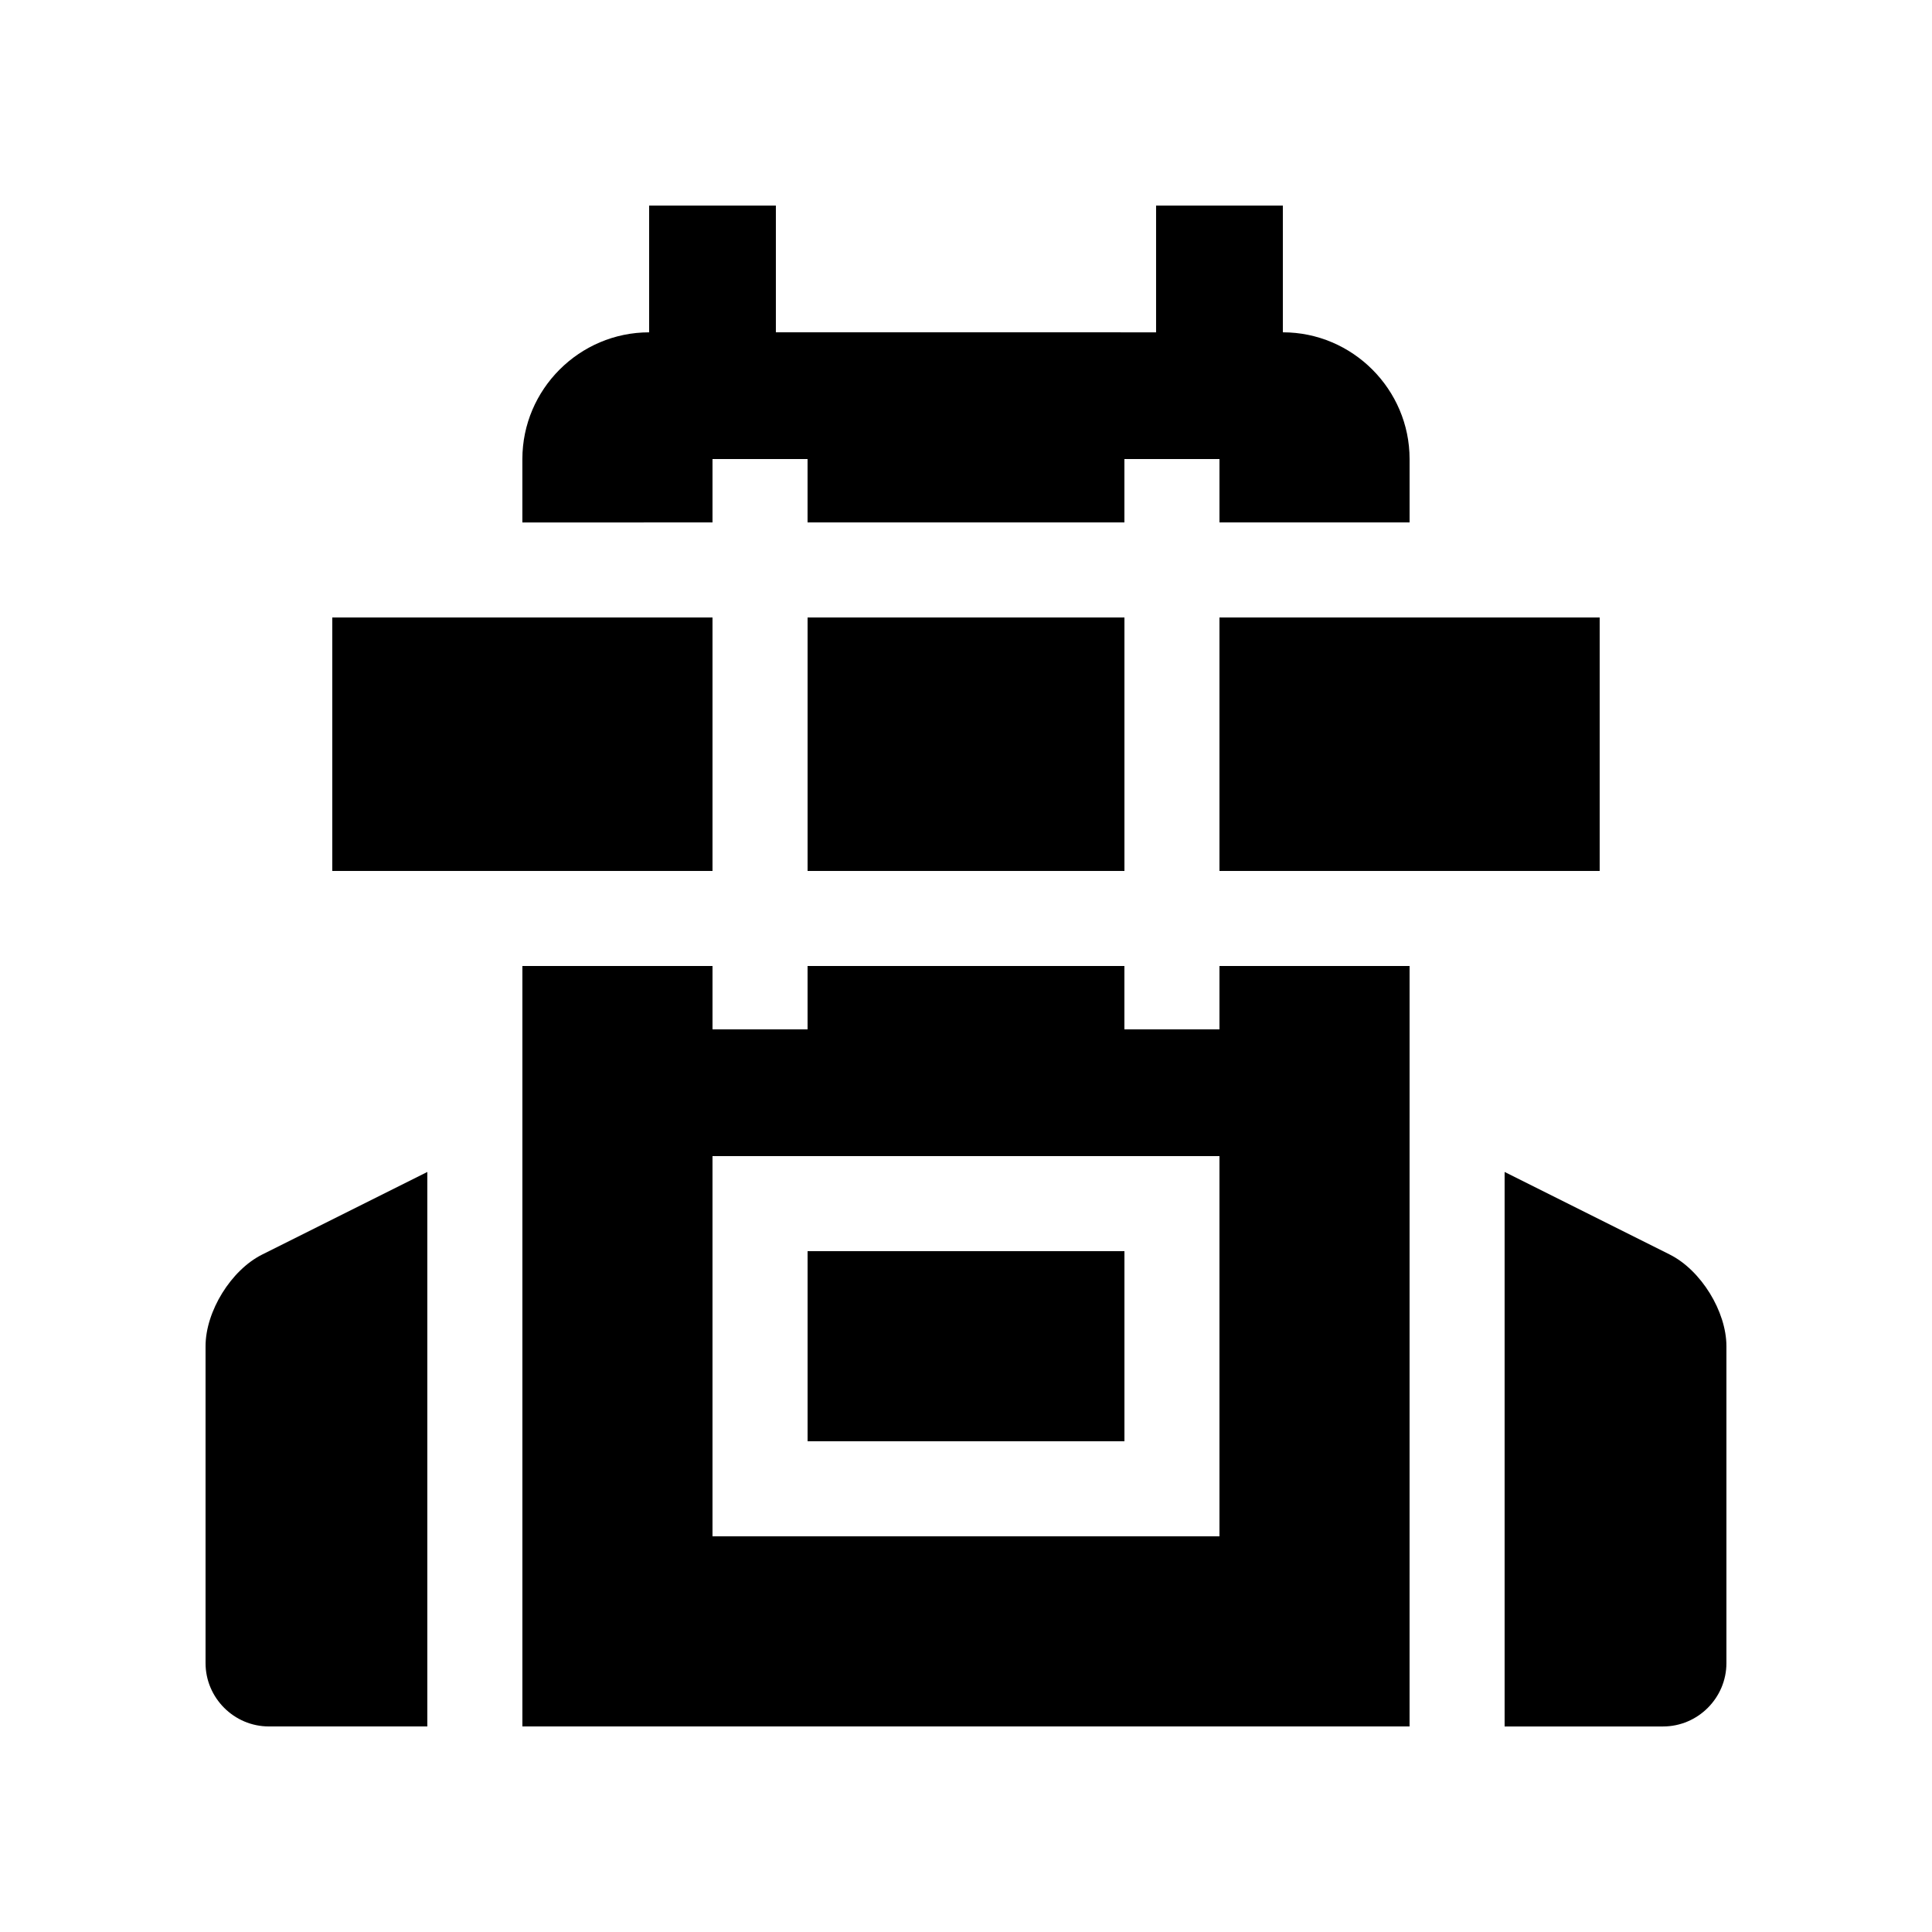 <?xml version="1.0" encoding="UTF-8"?>
<!-- Uploaded to: SVG Repo, www.svgrepo.com, Generator: SVG Repo Mixer Tools -->
<svg fill="#000000" width="800px" height="800px" version="1.1" viewBox="144 144 512 512" xmlns="http://www.w3.org/2000/svg">
 <g>
  <path d="m332.82 282.45v-16.793h25.191v16.793h83.969v-16.793h25.191v16.793h50.383v-16.793c0-18.469-15.121-33.59-33.582-33.59l-0.004-33.586h-33.594v33.59l-100.76-0.004v-33.586h-33.59v33.59c-18.477 0-33.59 15.121-33.59 33.59v16.793z"/>
  <path d="m467.17 400v16.793h-25.191v-16.793h-83.965v16.793h-25.191v-16.793h-50.383v201.52h235.11l0.004-201.52zm0 151.14h-134.35v-100.76h134.35v100.76z"/>
  <path d="m358.02 475.57h83.969v50.383h-83.969z"/>
  <path d="m232.06 307.64h100.76v67.172h-100.76z"/>
  <path d="m358.02 307.64h83.969v67.172h-83.969z"/>
  <path d="m467.17 307.64h100.76v67.172h-100.76z"/>
  <path d="m257.25 454.58-43.754 21.879c-8.27 4.129-15.023 15.07-15.023 24.305v83.969c0 9.23 7.555 16.793 16.789 16.793h41.984v-146.95z"/>
  <path d="m586.5 476.46-43.762-21.879v146.95h41.988c9.23 0 16.793-7.562 16.793-16.793v-83.969c0-9.234-6.758-20.176-15.02-24.305z"/>
 </g>
</svg>